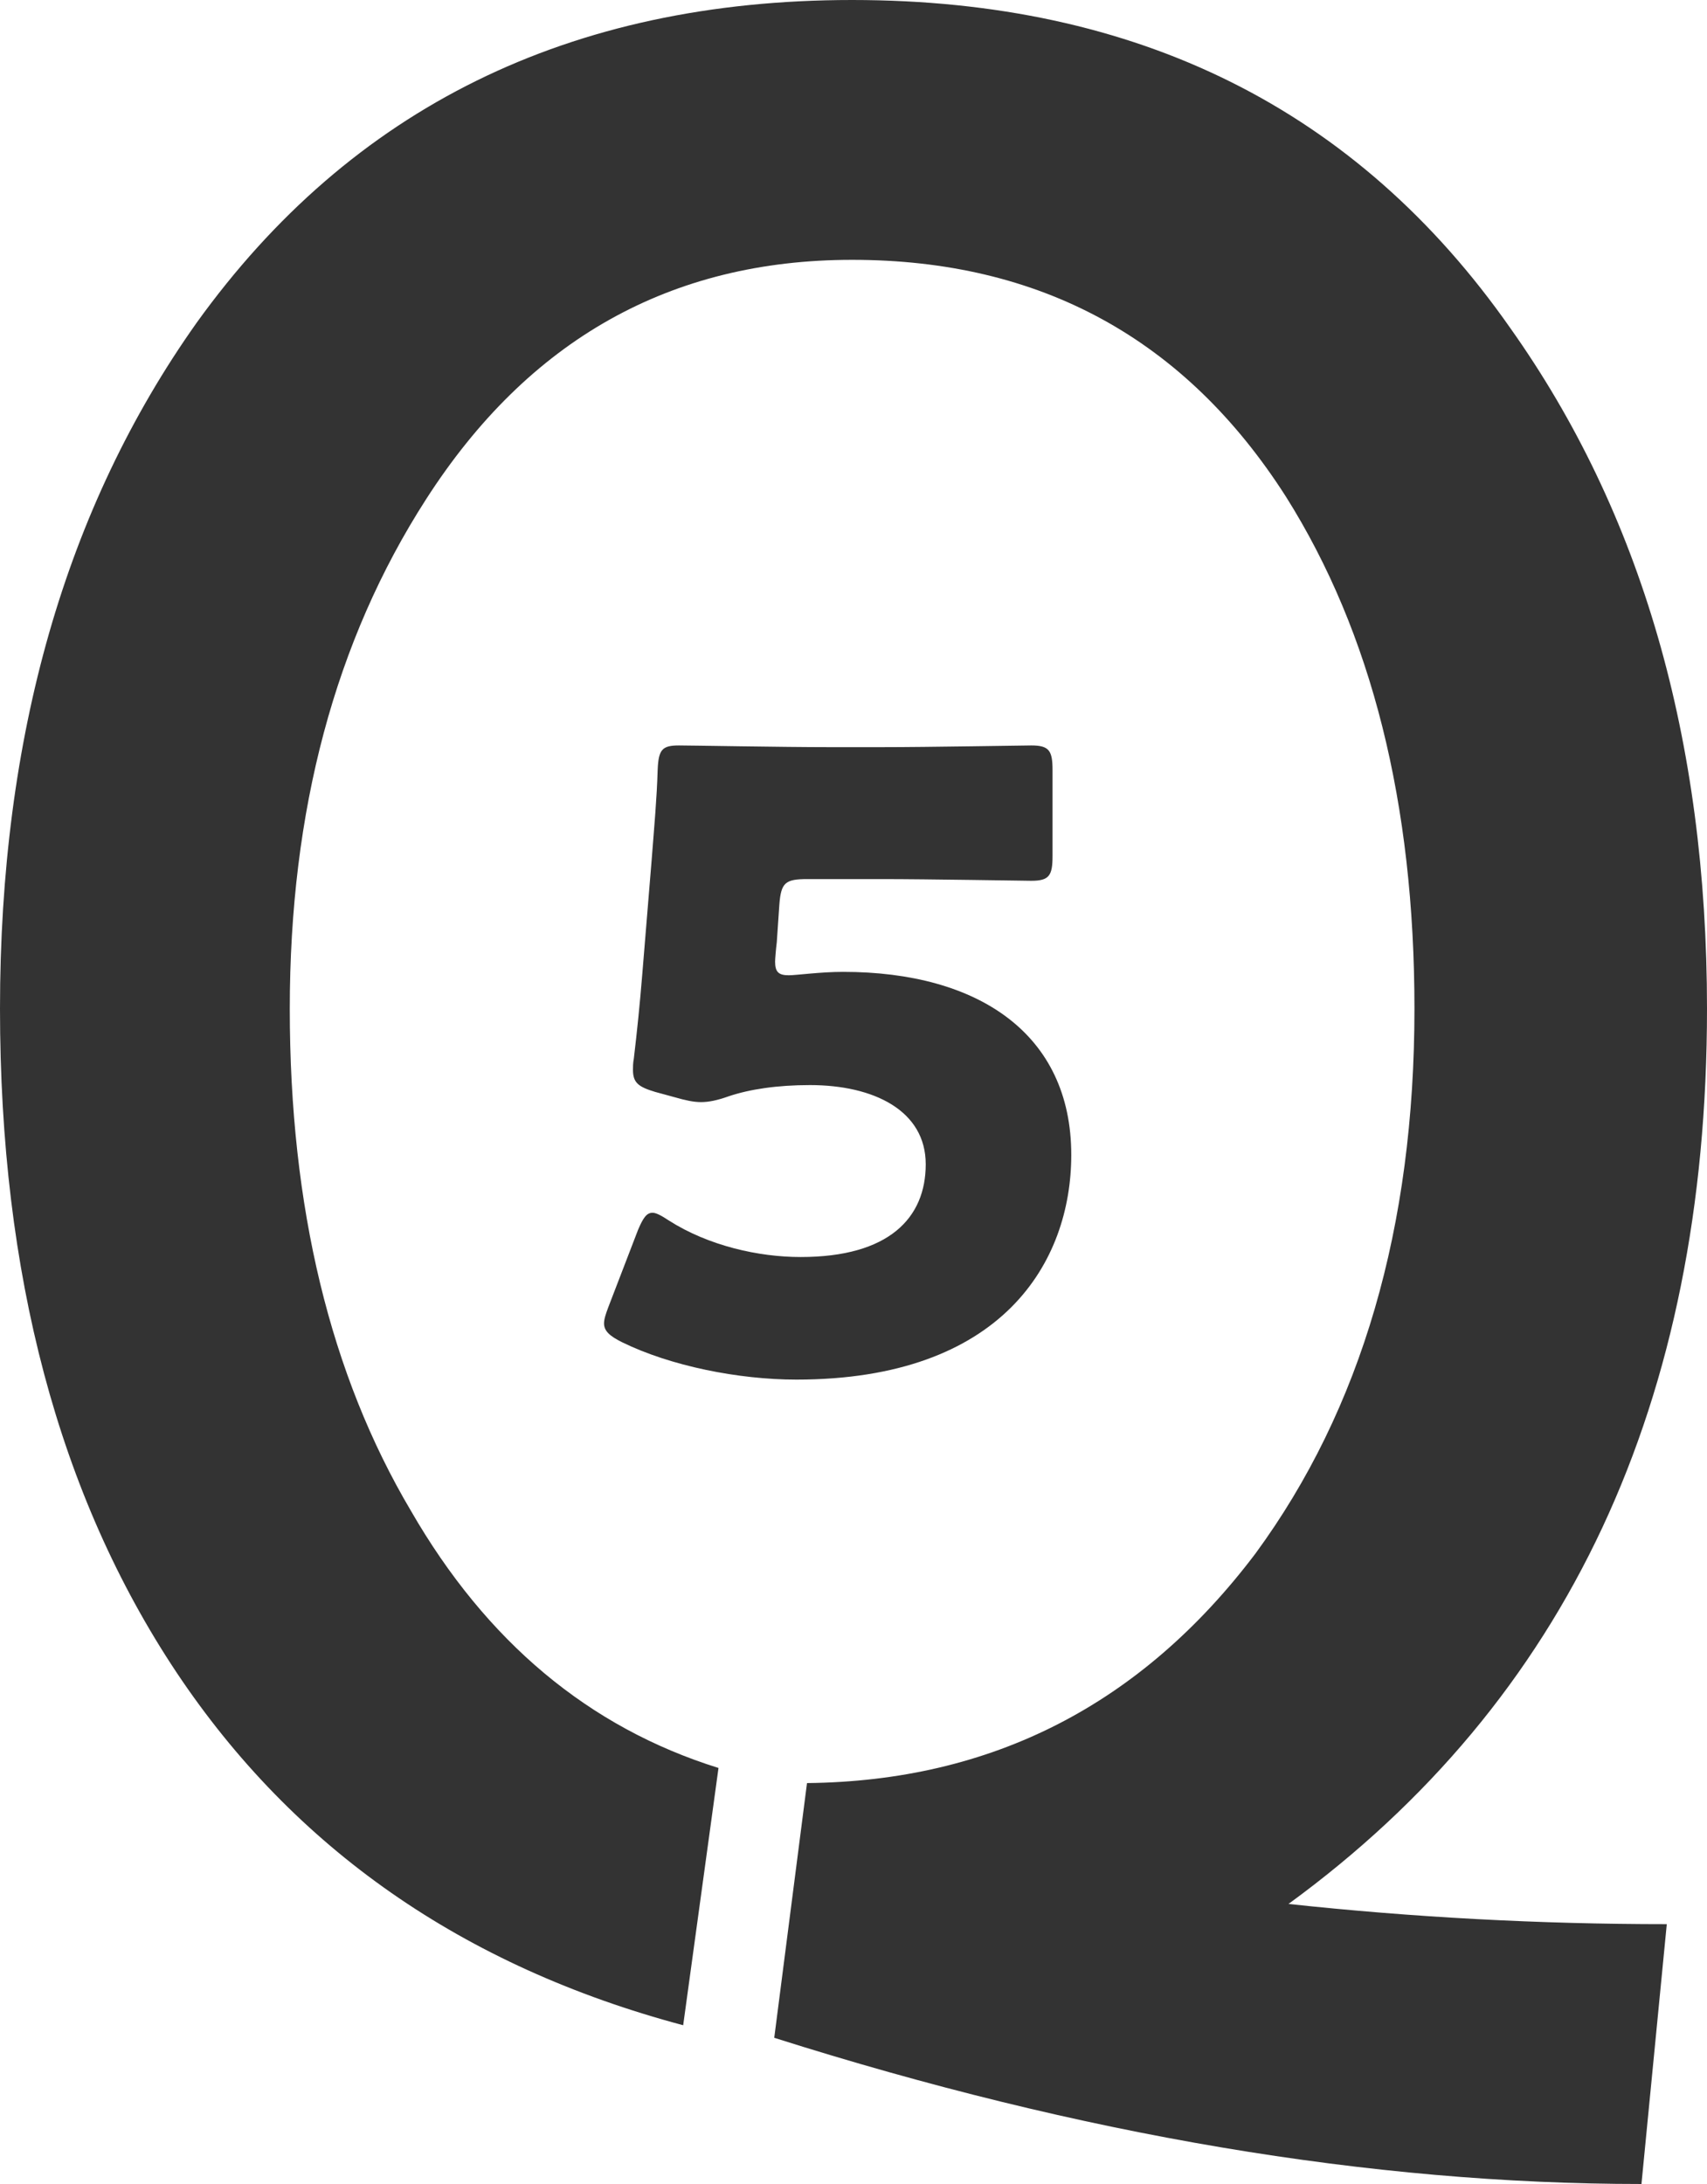 <?xml version="1.0" encoding="utf-8"?>
<!-- Generator: Adobe Illustrator 25.4.1, SVG Export Plug-In . SVG Version: 6.00 Build 0)  -->
<svg version="1.1" id="レイヤー_1" xmlns="http://www.w3.org/2000/svg" xmlns:xlink="http://www.w3.org/1999/xlink" x="0px"
	 y="0px" viewBox="0 0 80.23 102.62" style="enable-background:new 0 0 80.23 102.62;" xml:space="preserve">
<style type="text/css">
	.st0{fill:#333333;}
</style>
<g>
	<g>
		<path class="st0" d="M80.23,47.4c0,18.49-6.56,32.51-19.67,42.07c5.85,0.63,11.77,0.95,17.78,0.95l-1.19,12.21
			c-12.72,0-26.31-2.29-40.76-6.87l1.54-11.97C46.61,83.7,53.64,80.11,59.01,73c4.98-6.79,7.47-15.33,7.47-25.6
			c0-9.64-2.01-17.66-6.04-24.06C55.7,15.92,48.9,12.21,40.05,12.21c-8.53,0-15.21,3.75-20.03,11.26c-4.27,6.64-6.4,14.62-6.4,23.94
			c0,9.32,1.9,17.18,5.69,23.58c3.55,6.16,8.37,10.19,14.46,12.09l-1.66,12.09c-10.35-2.76-18.29-8.3-23.82-16.59
			C2.76,70.27,0,59.88,0,47.4c0-12.8,3.08-23.54,9.24-32.23C16.51,5.06,26.78,0,40.05,0c13.43,0,23.74,5.14,30.93,15.41
			C77.15,24.1,80.23,34.76,80.23,47.4z"/>
	</g>
</g>
<g>
	<g>
		<path class="st0" d="M39.63,45.67c6.36,0,10.72,2.92,10.72,8.6c0,5.04-3.24,10.56-12.92,10.56c-2.72,0-5.92-0.64-8.2-1.76
			c-0.56-0.28-0.84-0.52-0.84-0.88c0-0.2,0.08-0.44,0.2-0.76l1.4-3.64c0.24-0.56,0.4-0.8,0.68-0.8c0.16,0,0.4,0.12,0.76,0.36
			c1.88,1.2,4.24,1.72,6.2,1.72c4.16,0,5.88-1.84,5.88-4.36s-2.44-3.72-5.44-3.72c-1.56,0-2.84,0.2-3.8,0.52
			c-0.56,0.2-0.96,0.28-1.32,0.28c-0.36,0-0.72-0.08-1.28-0.24l-0.88-0.24c-0.8-0.24-1.04-0.44-1.04-1.04c0-0.12,0-0.32,0.04-0.52
			c0.16-1.36,0.28-2.52,0.4-4l0.44-5.36c0.12-1.56,0.24-2.84,0.28-4.2c0.04-0.96,0.2-1.16,1-1.16c0.52,0,4.92,0.08,7.04,0.08h2.52
			c2.12,0,6.72-0.08,7-0.08c0.84,0,1,0.24,1,1.16v4.04c0,0.92-0.16,1.16-1,1.16c-0.28,0-4.88-0.08-7-0.08h-3.52
			c-1.04,0-1.24,0.16-1.32,1.2l-0.12,1.76c-0.04,0.32-0.08,0.8-0.08,0.92c0,0.48,0.16,0.64,0.64,0.64
			C37.43,45.83,38.55,45.67,39.63,45.67z"/>
	</g>
</g>
<g>
</g>
<g>
</g>
<g>
</g>
<g>
</g>
<g>
</g>
<g>
</g>
</svg>
